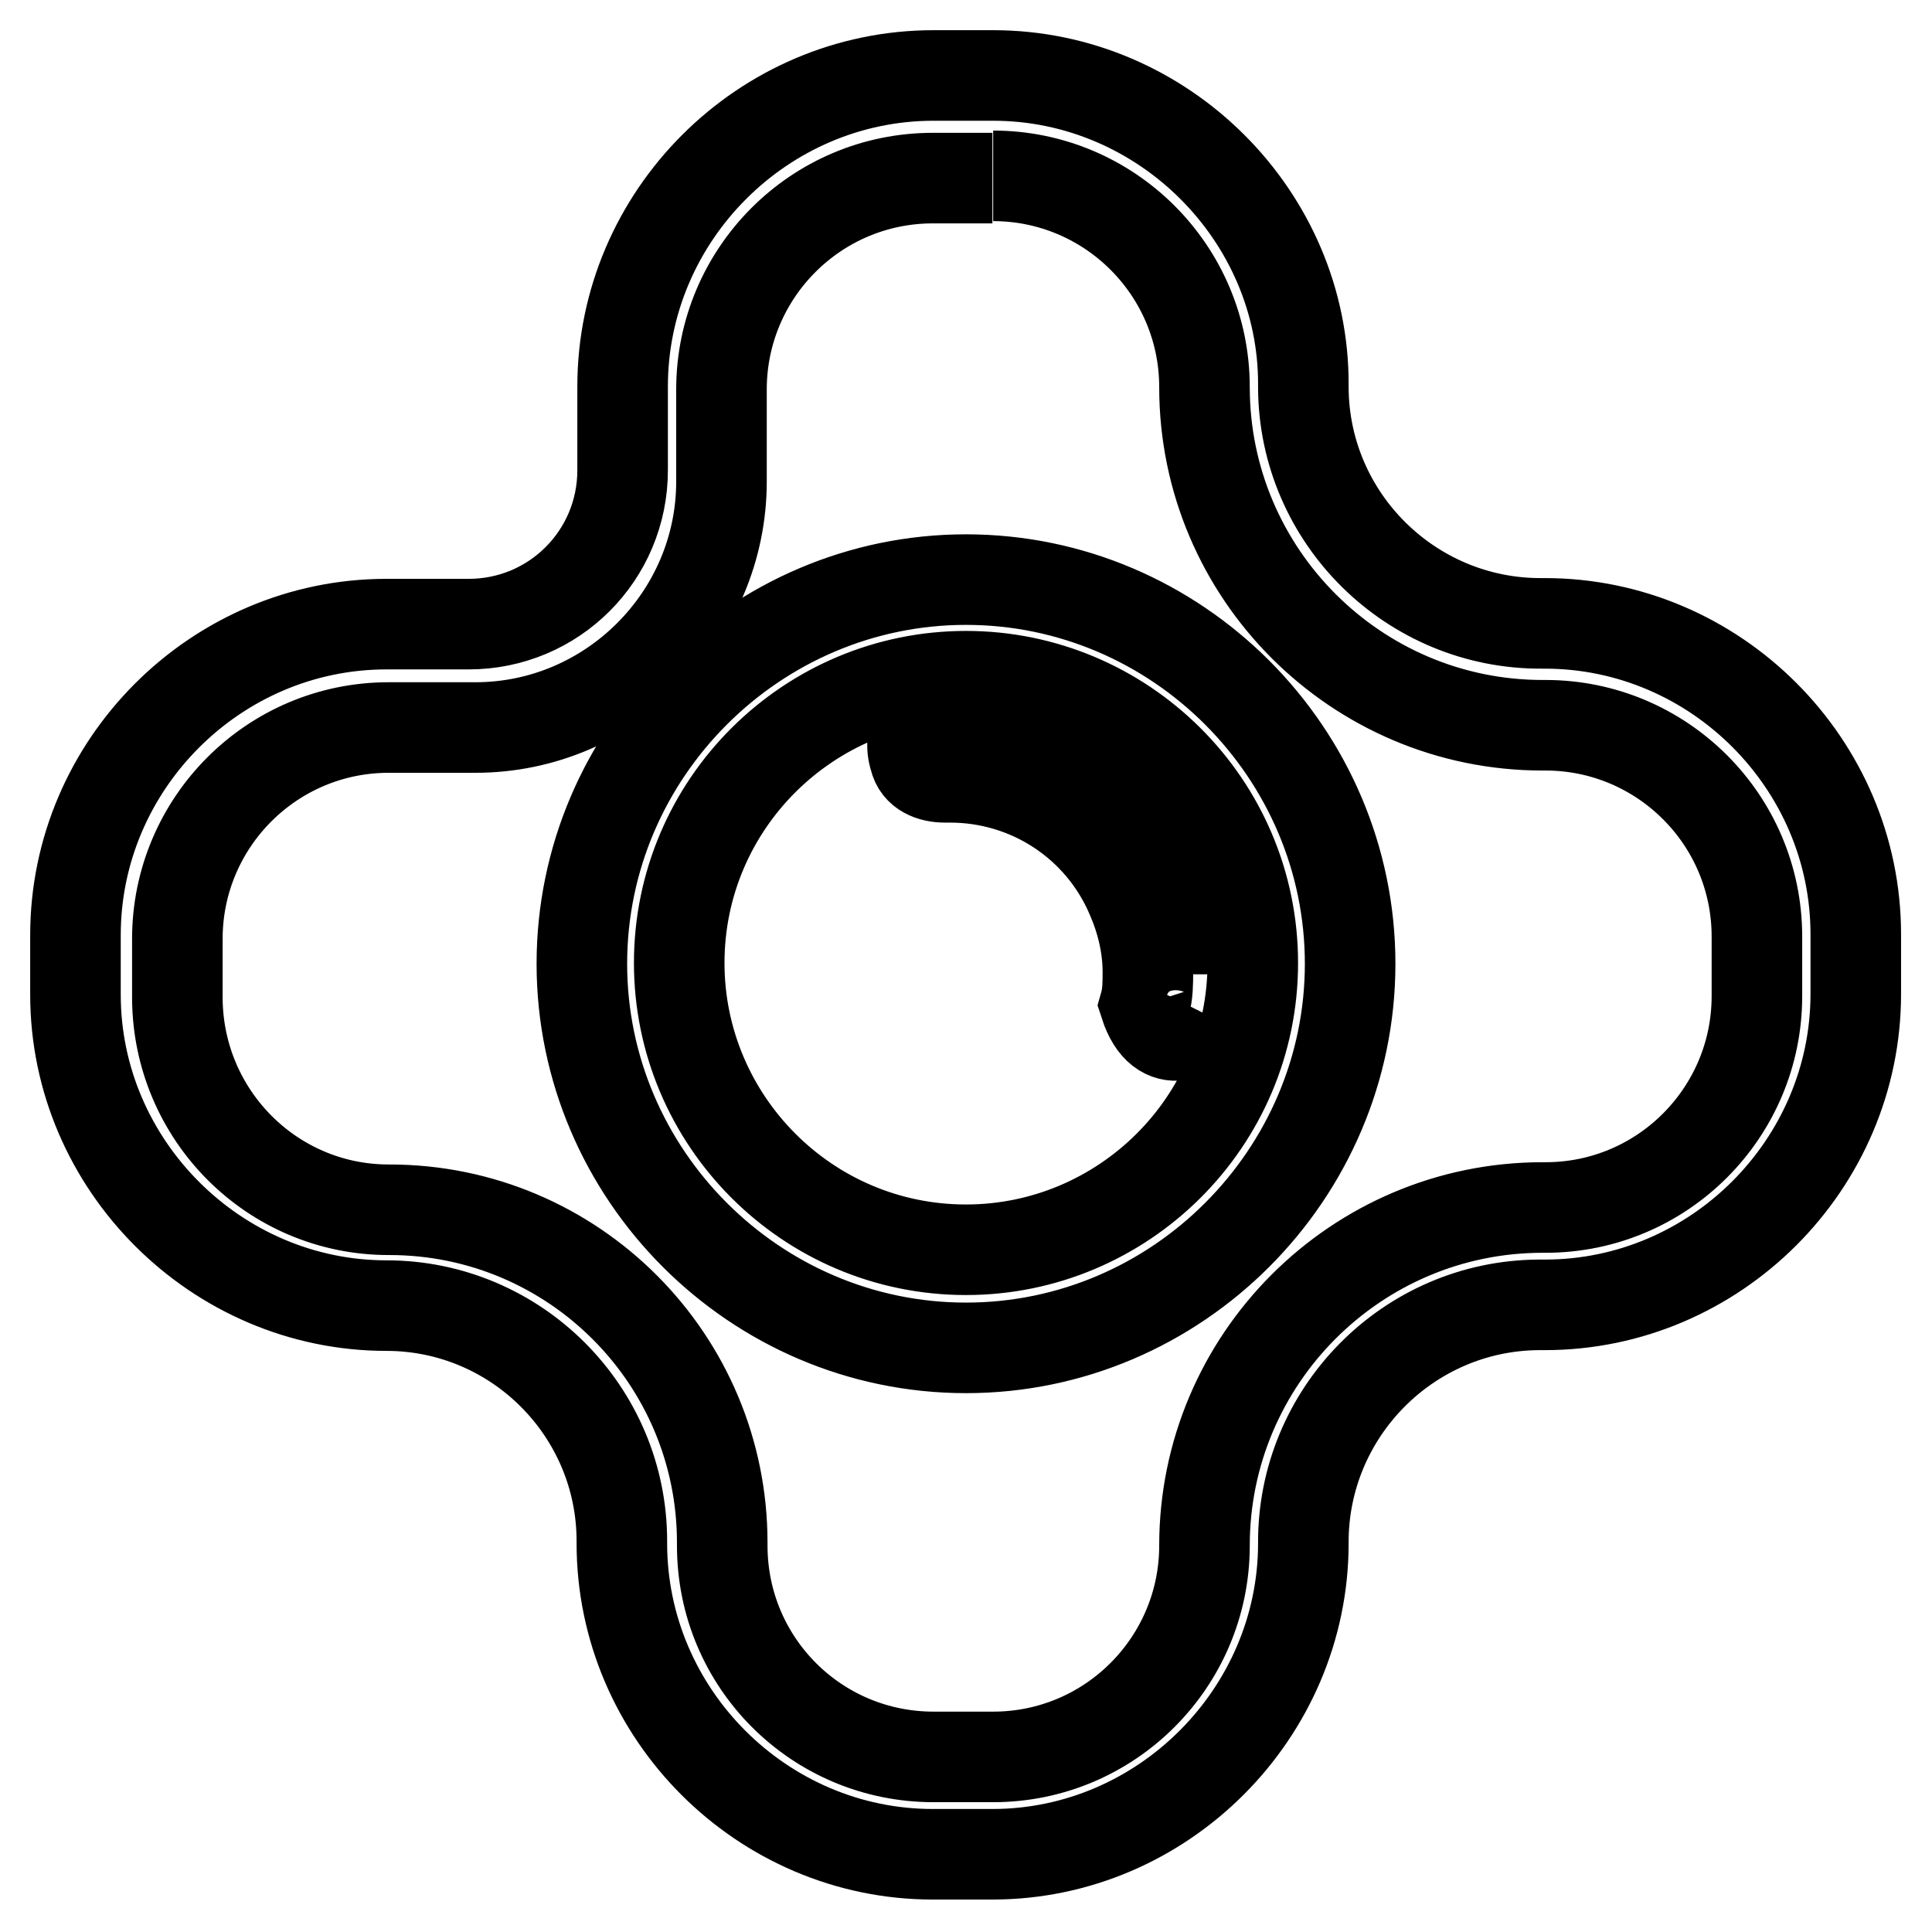 <?xml version="1.0" encoding="utf-8"?>
<!-- Svg Vector Icons : http://www.onlinewebfonts.com/icon -->
<!DOCTYPE svg PUBLIC "-//W3C//DTD SVG 1.1//EN" "http://www.w3.org/Graphics/SVG/1.1/DTD/svg11.dtd">
<svg version="1.1" xmlns="http://www.w3.org/2000/svg" xmlns:xlink="http://www.w3.org/1999/xlink" x="0px" y="0px" viewBox="0 0 256 256" enable-background="new 0 0 256 256" xml:space="preserve">
<g> <path stroke-width="12" fill-opacity="0" stroke="#000000"  d="M131.6,23.3c15.4,0,28,12.5,28,28c0,24.7,20.1,44.8,44.8,44.8h0.4c15.4,0,28,12.5,28,28v7.9 c0,15.4-12.5,28-28,28h-0.4c-24.7,0-44.8,20.1-44.8,44.8c0,15.4-12.5,28-28,28h-7.9c-15.5,0-28-12.5-28-28v-0.4 c0-24.3-19.7-44.1-44.1-44.1c0,0,0,0-0.1,0c-15.4,0-27.9-12.5-28-28v-7.9c0-15.4,12.5-28,28-28h11.5c17.9,0,32.6-14.7,32.6-32.6 V51.6c0-15.4,12.5-28,28-28h7.9 M131.6,10h-7.9c-22.6,0-41.2,18.6-41.2,41.2v11.1c0,11.3-9.1,20.4-20.4,20.4c0,0,0,0,0,0H51.2 c-22.6,0-41.2,18.6-41.2,41.2v7.9c0,22.6,18.7,41.2,41.2,41.2c17.2,0,31.2,14,31.2,31.2v0.3c0,22.6,18.6,41.2,41.2,41.2h7.9 c22.6,0,41.2-18.7,41.2-41.2c-0.1-17.3,13.9-31.5,31.2-31.6c0.1,0,0.2,0,0.4,0h0.4c22.6,0,41.2-18.6,41.2-41.2v-7.9 c0-22.6-18.6-41.2-41.2-41.2h-0.4c-17.3,0.1-31.5-13.9-31.6-31.2c0-0.1,0-0.2,0-0.4C172.8,28.7,154.2,10,131.6,10L131.6,10z  M128,178.6c-28,0-50.9-23-50.9-50.9c0-28,23-50.9,50.9-50.9c28,0,50.9,23,50.9,50.9C178.9,155.6,156,178.6,128,178.6z M128,89.6 c-20.8,0-38,16.9-38,38c0,20.8,16.9,38,38,38c20.8,0,38-16.9,38-38C166,106.5,148.8,89.6,128,89.6z M160.6,129.1 c0-19.4-15.8-35.1-35.1-35.1c-3.2,0-5.4,3.2-4.3,6.5c0.4,1.8,2.2,2.5,4,2.5h0.7c10.5,0,19.9,6.2,24,15.8c1.4,3.2,2.2,6.6,2.2,10 c0,1.4,0,2.9-0.4,4.3c2.2,6.8,7.2,3.6,8.3,1.4"/></g>
</svg>